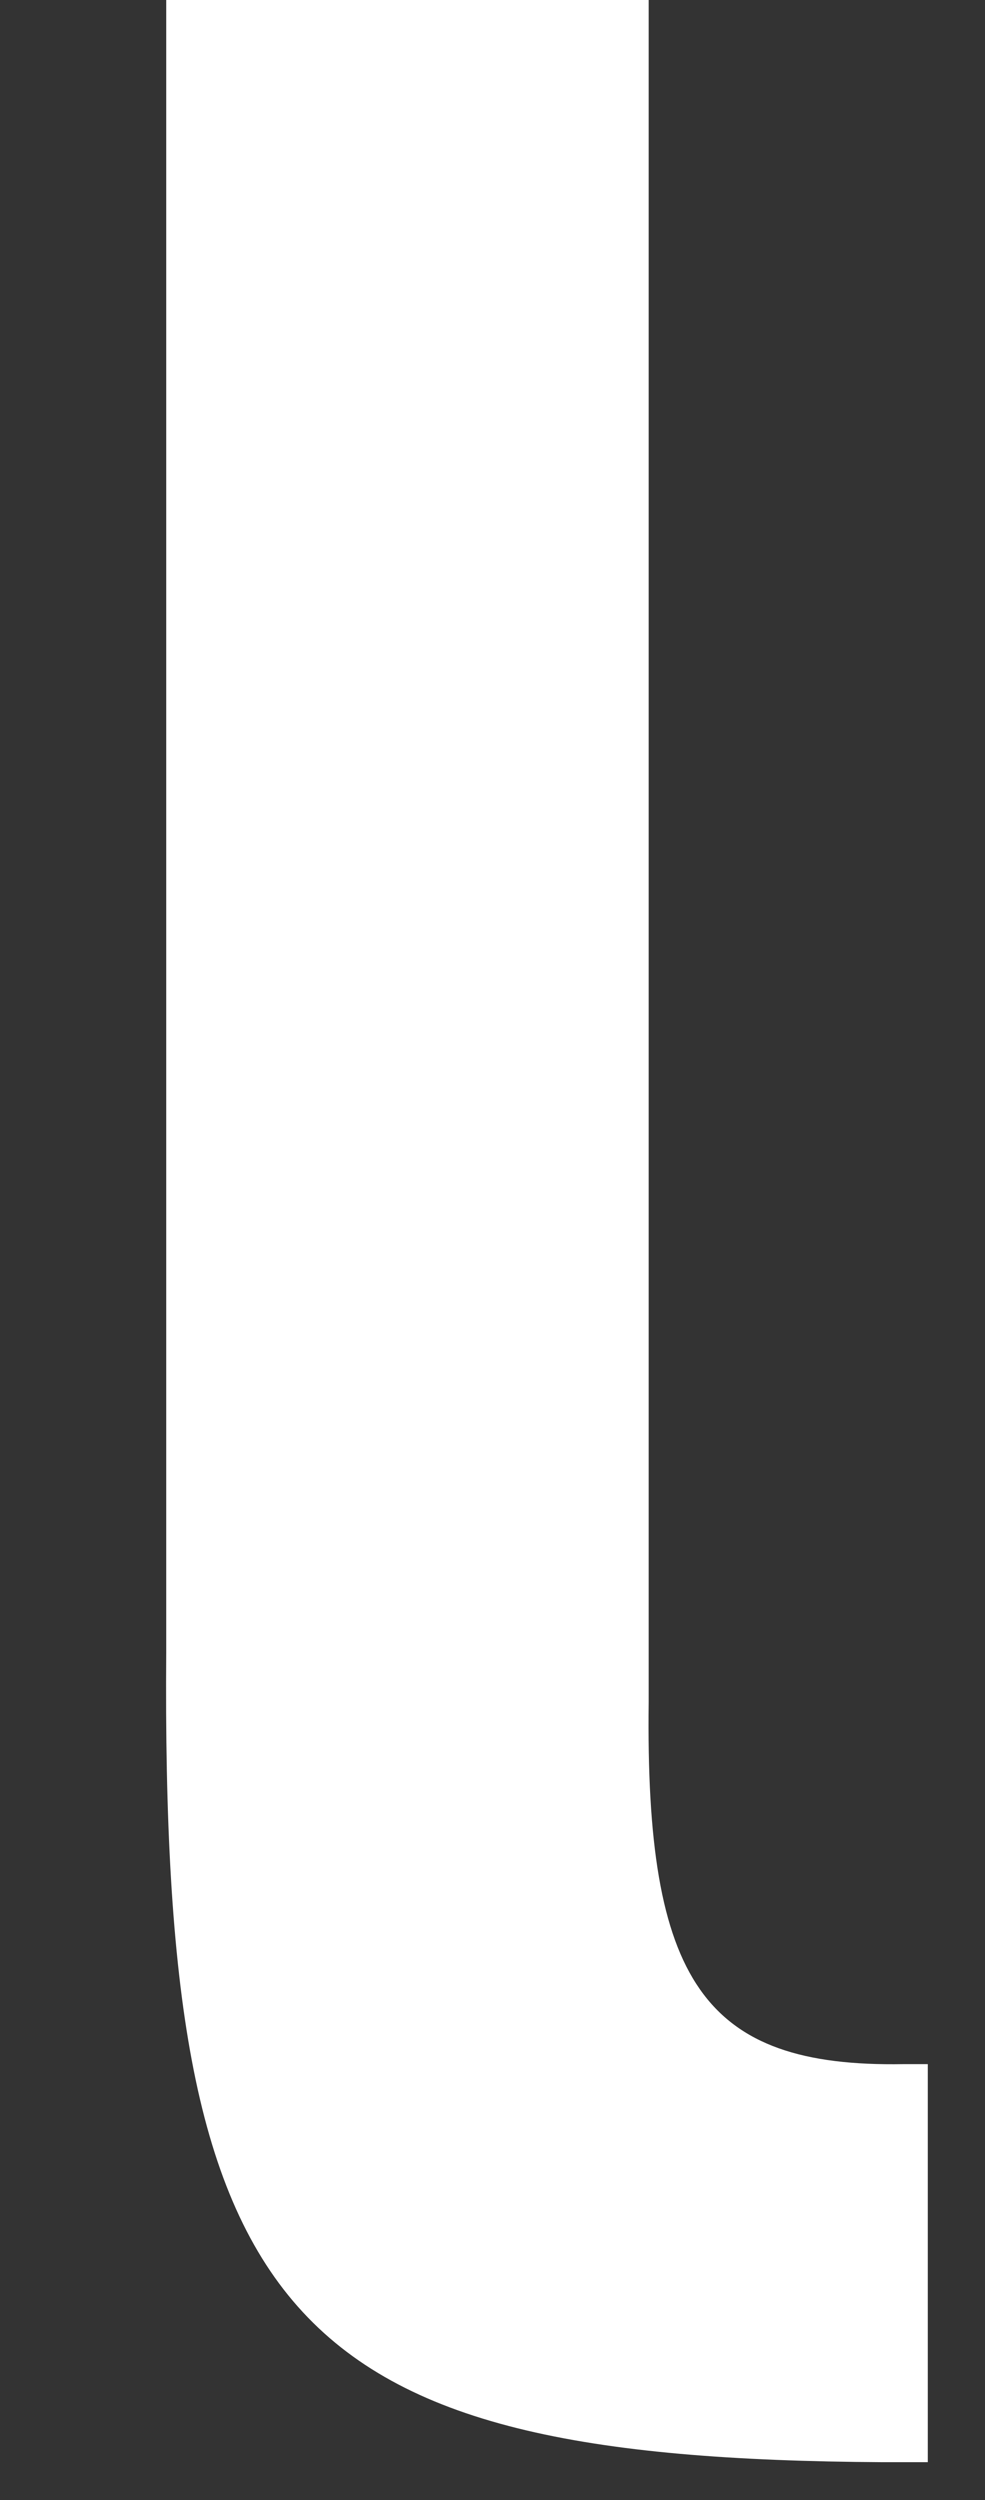 <svg xmlns="http://www.w3.org/2000/svg" viewBox="0 0 25.48 64.63">
  <rect x="0" y="0" width="25.48" height="64.63" fill="#333333" stroke="none"/>
  <defs>
    <style>
      .cls-1 {
        fill: none;
      }

      .cls-2 {
        fill: #fff;
      }
    </style>
  </defs>
  <g id="レイヤー_2" data-name="レイヤー 2">
    <g id="レイヤー_1-2" data-name="レイヤー 1">
      <g>
        <rect class="cls-1" width="25.48" height="64.63"/>
        <path class="cls-2" d="M16.78,0V44c-.09,7.22,1.42,9.45,6.59,9.36H24V63.65H22.84C7.33,63.56,4.17,60,4.3,42.7V0Z"/>
      </g>
    </g>
  </g>
</svg>
